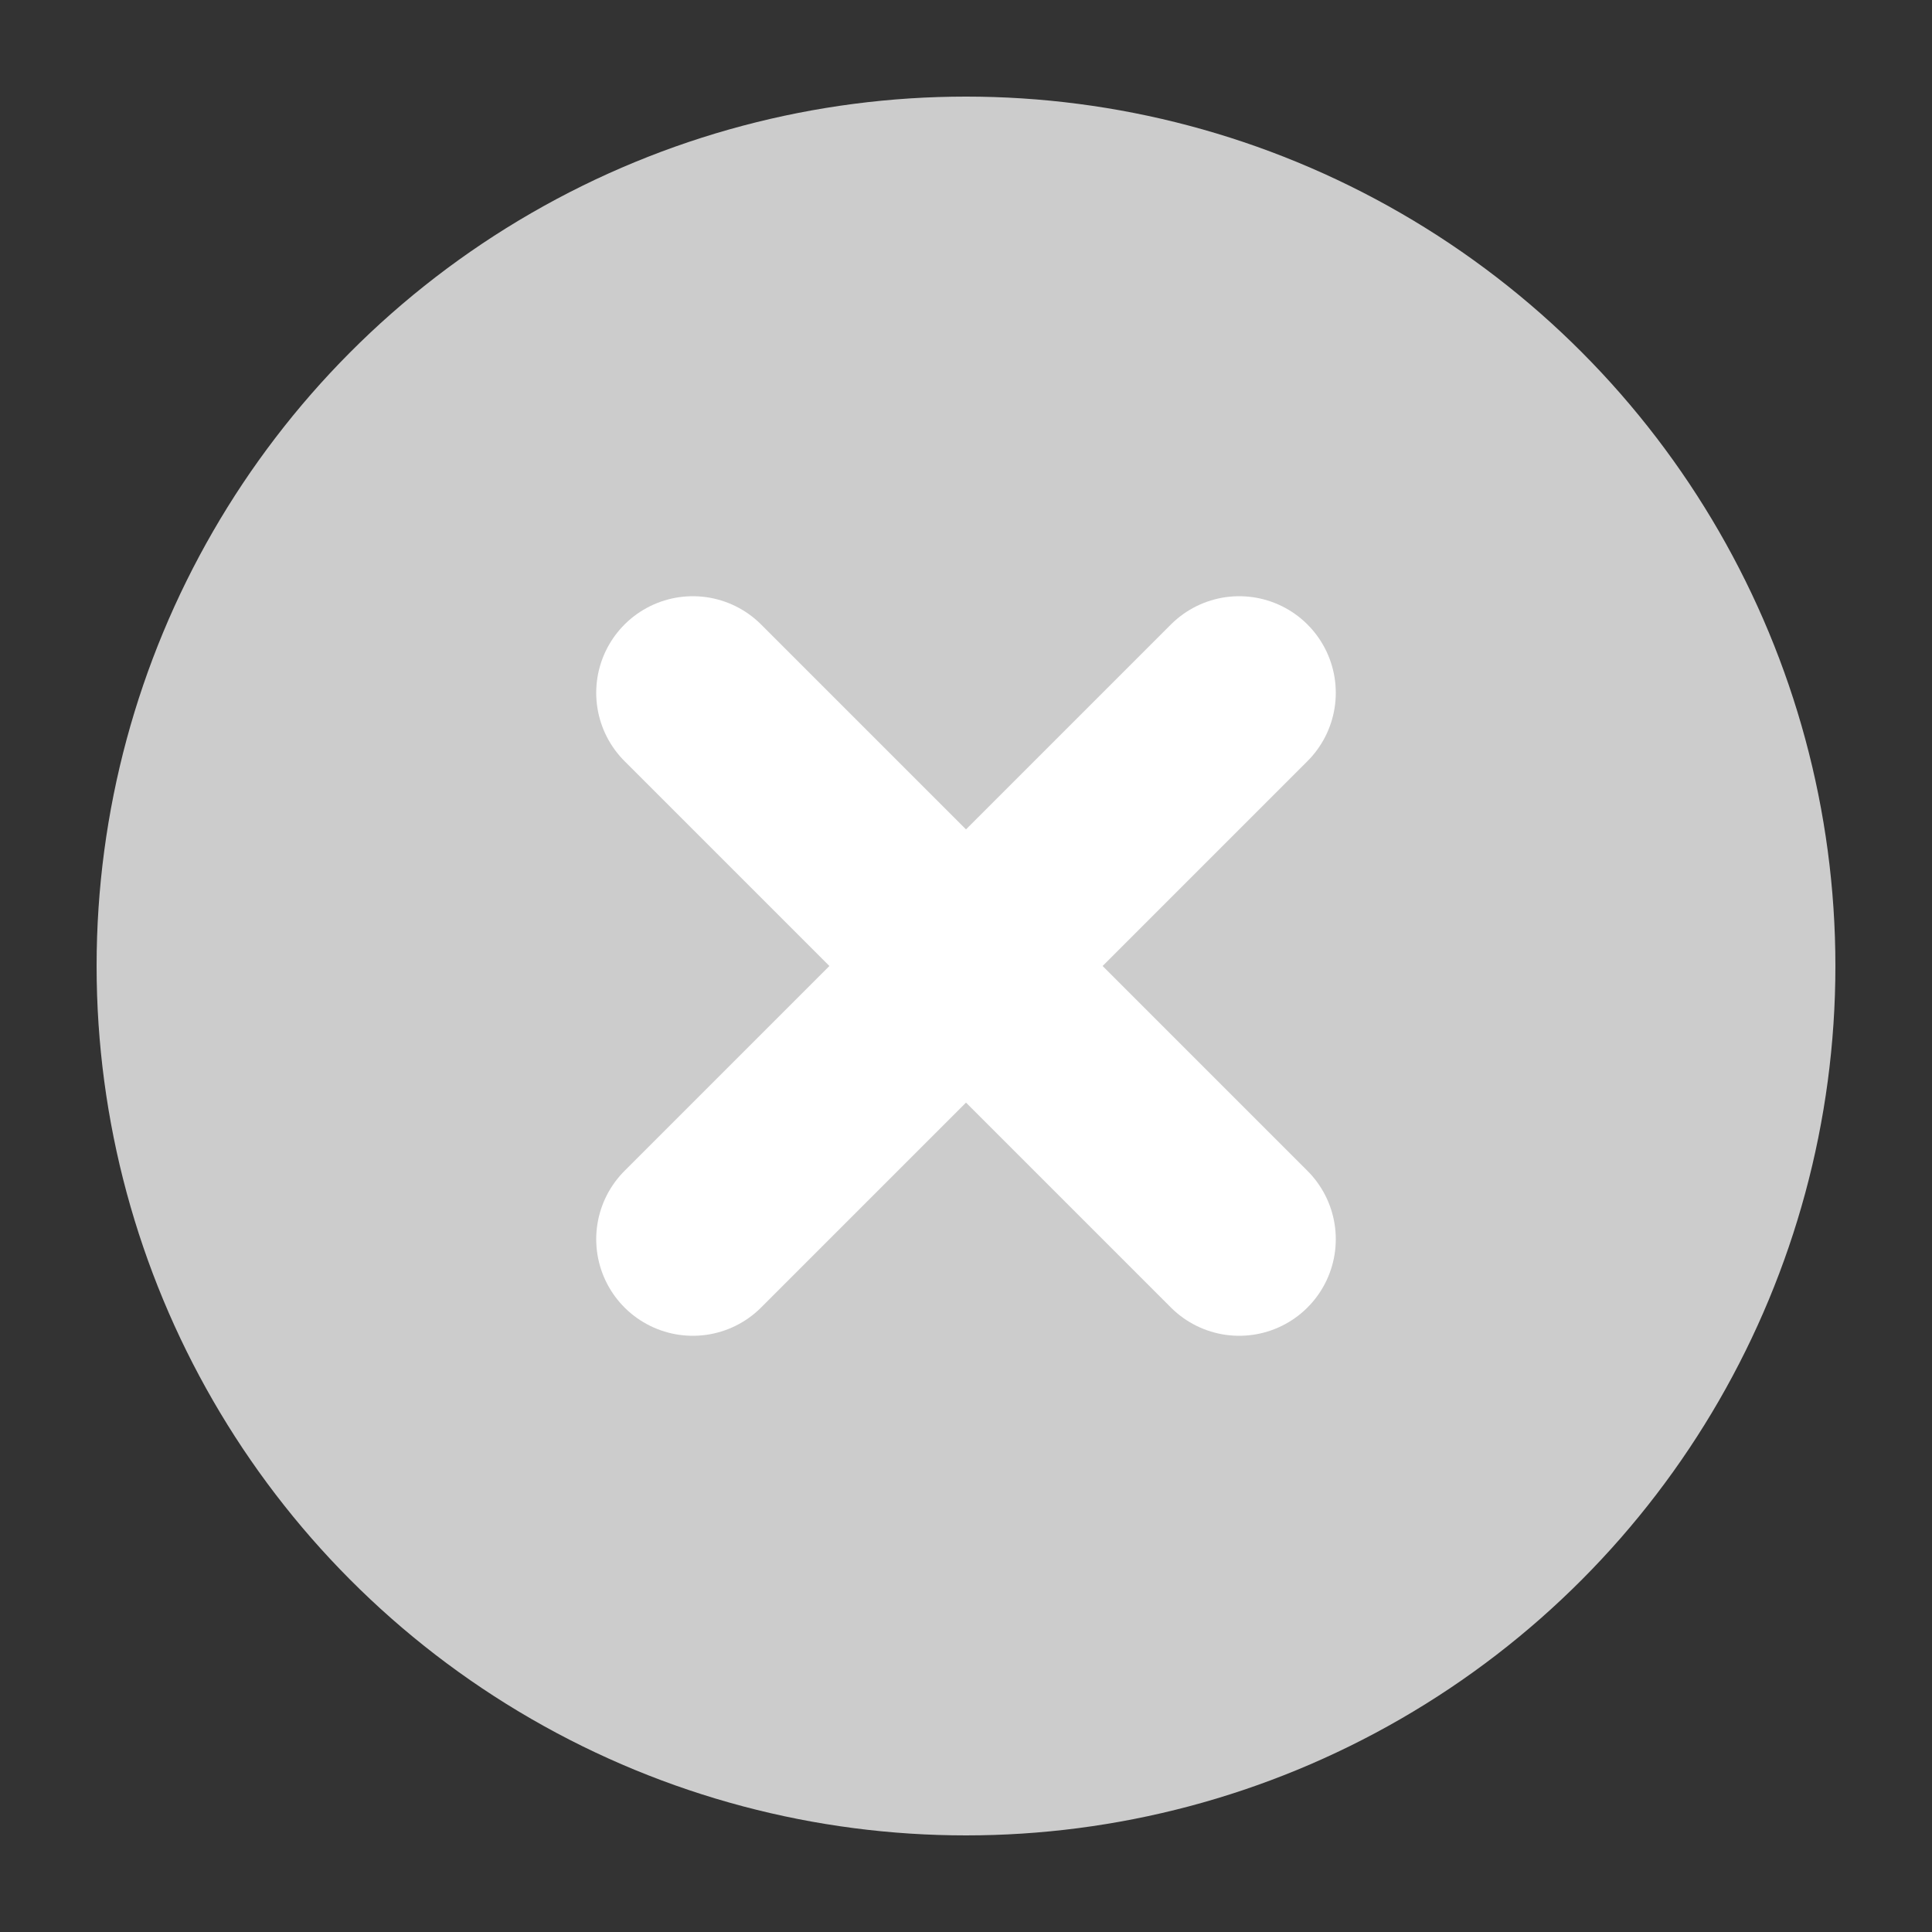 <svg width="20" height="20" viewBox="0 0 20 20" xmlns="http://www.w3.org/2000/svg">
    <rect x="0" y="0" width="20" height="20" fill="#333333" stroke="none"/>
    <g transform="translate(1 1)" fill="none" fill-rule="evenodd">
        <circle fill="#CCC" cx="9" cy="9" r="9"/>
        <g stroke="#FFF" stroke-linecap="round" stroke-linejoin="round" stroke-width="2">
            <path d="m6.172 6.172 5.656 5.656M6.172 11.828l5.656-5.656"/>
        </g>
    </g>
</svg>
